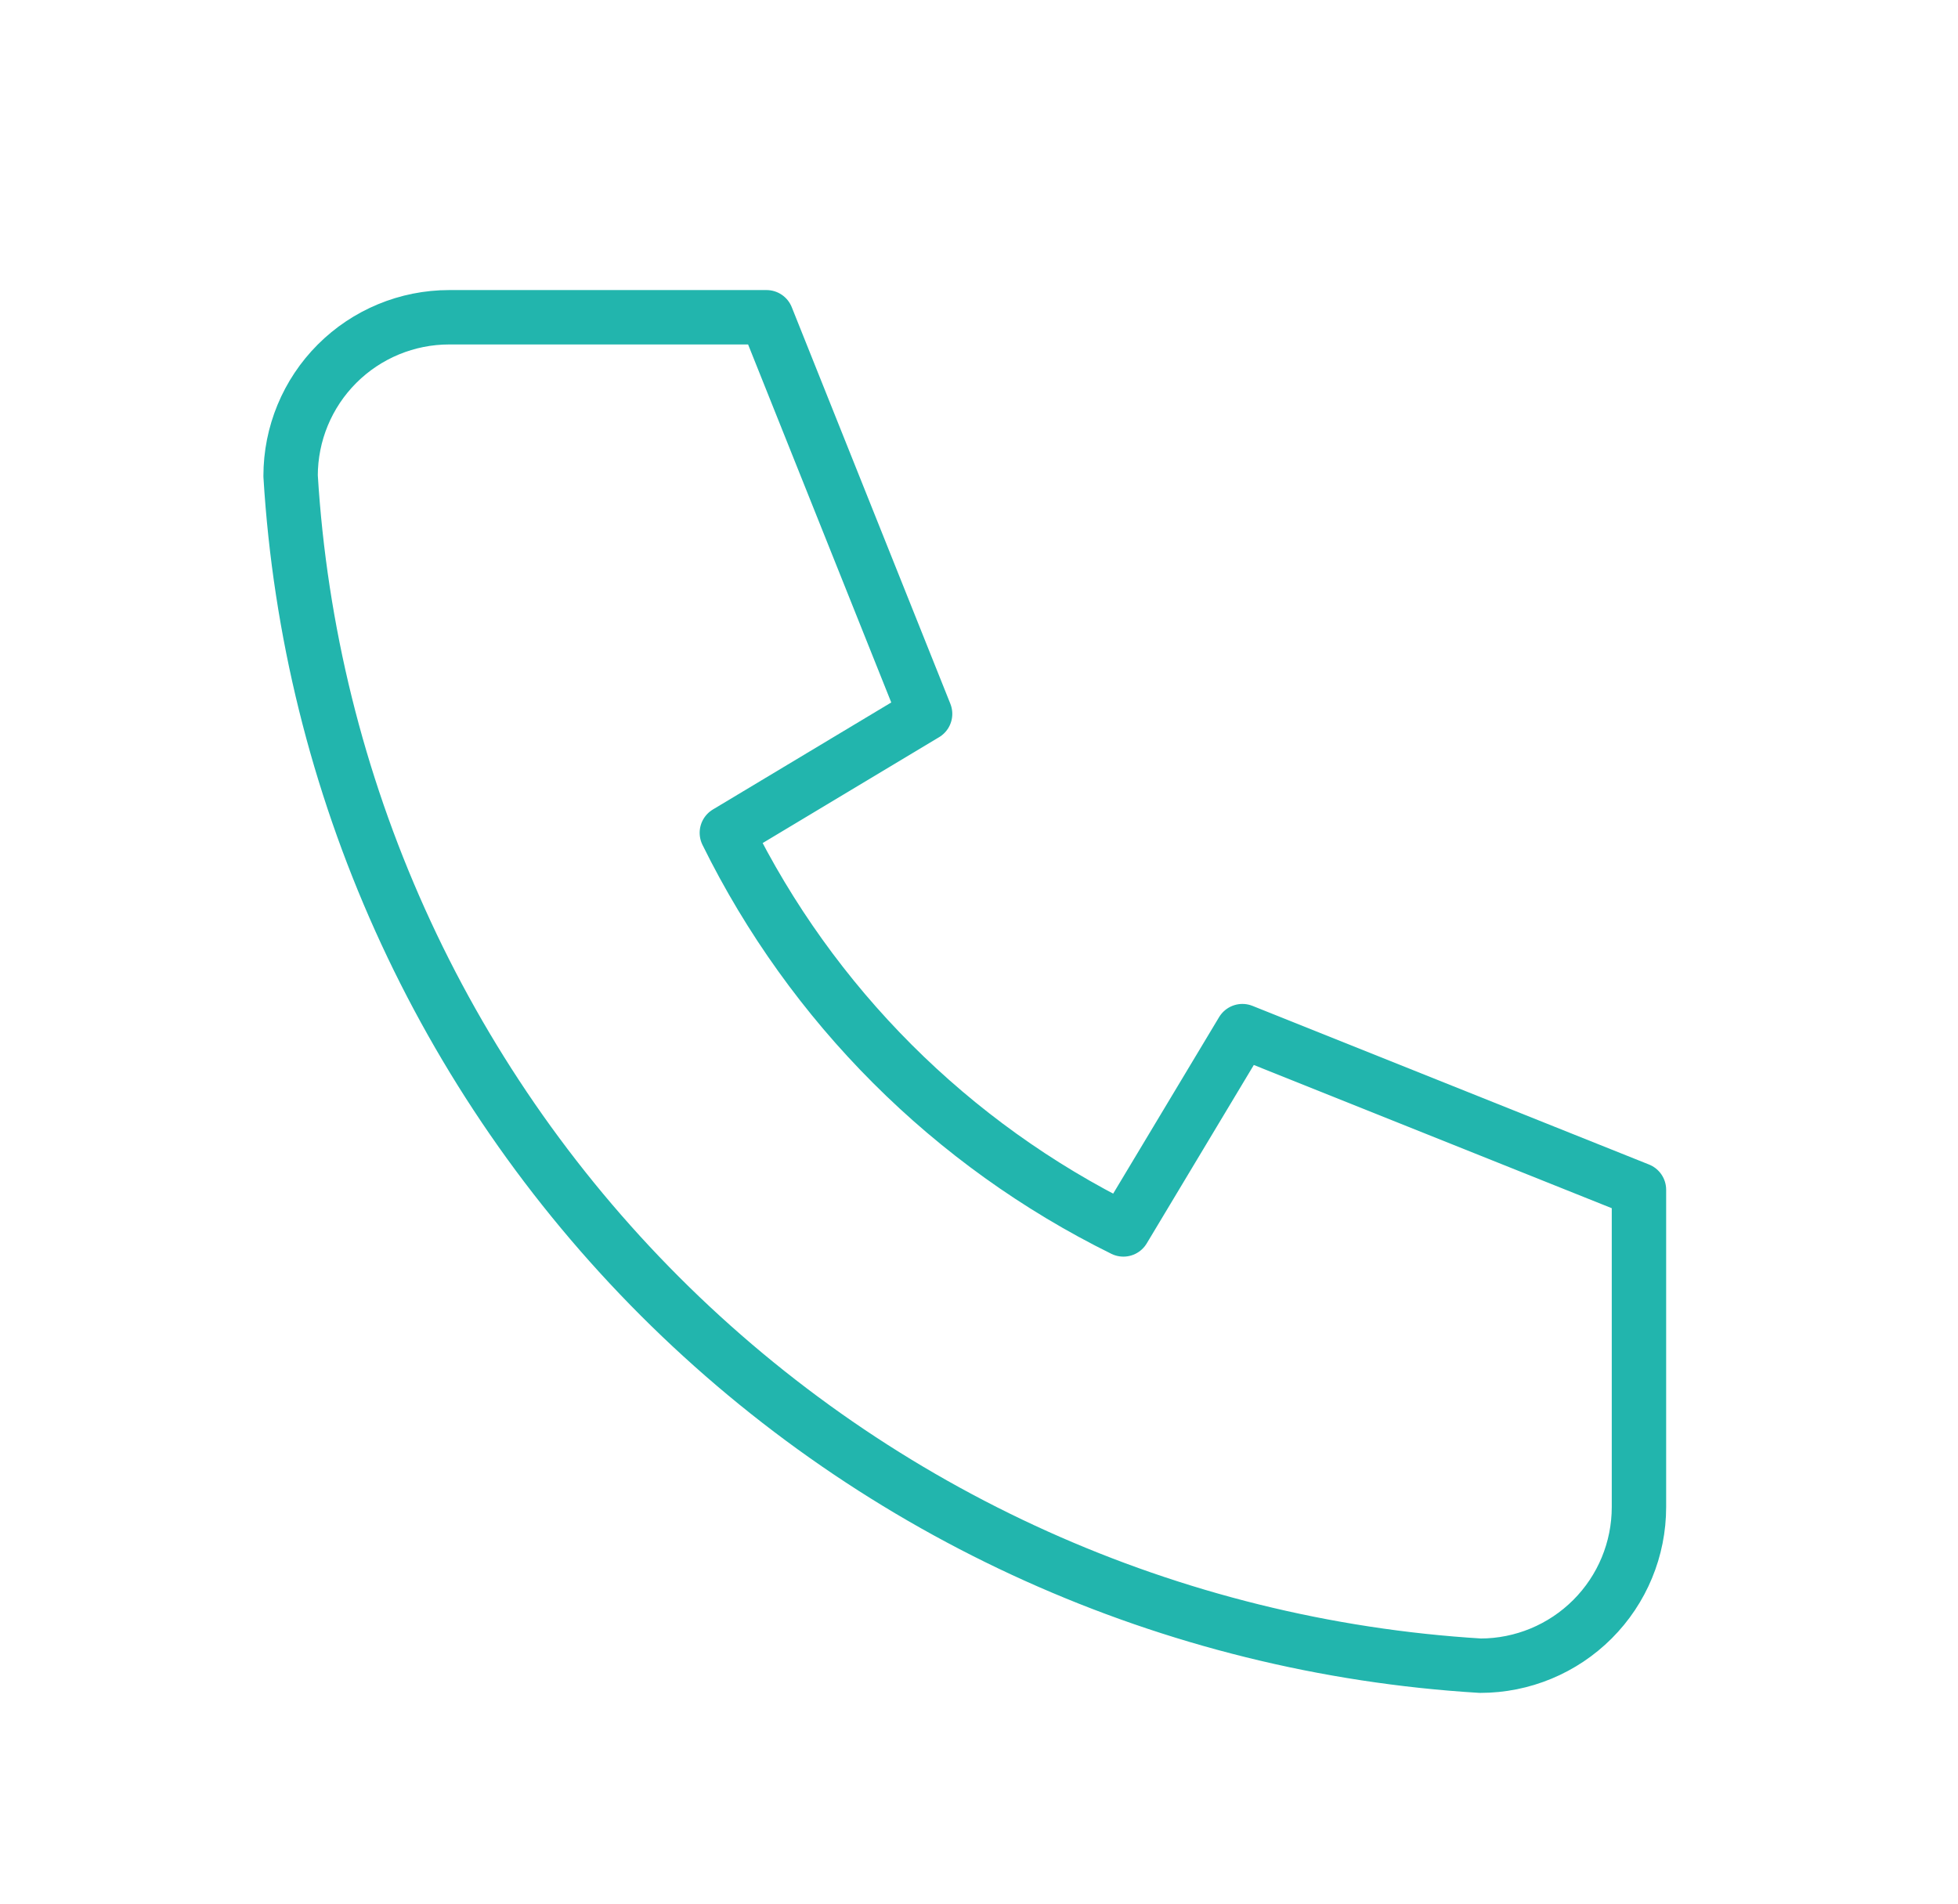 <svg width="36" height="35" viewBox="0 0 36 35" fill="none" xmlns="http://www.w3.org/2000/svg">
<g clip-path="url(#clip0_2573_643)">
<path d="M8.259 5.833H14.093L17.009 13.125L13.364 15.312C14.925 18.479 17.488 21.042 20.655 22.604L22.843 18.958L30.134 21.875V27.708C30.134 28.482 29.827 29.223 29.28 29.77C28.733 30.317 27.991 30.625 27.218 30.625C21.529 30.279 16.164 27.863 12.134 23.834C8.104 19.804 5.688 14.438 5.343 8.75C5.343 7.976 5.65 7.234 6.197 6.687C6.744 6.14 7.486 5.833 8.259 5.833Z" stroke="#22B5AD" stroke-linecap="round" stroke-linejoin="round"/>
</g>
<defs>
<clipPath id="clip0_2573_643">
<rect width="35" height="35" fill="white" transform="translate(0.968)"/>
</clipPath>
</defs>
</svg>
